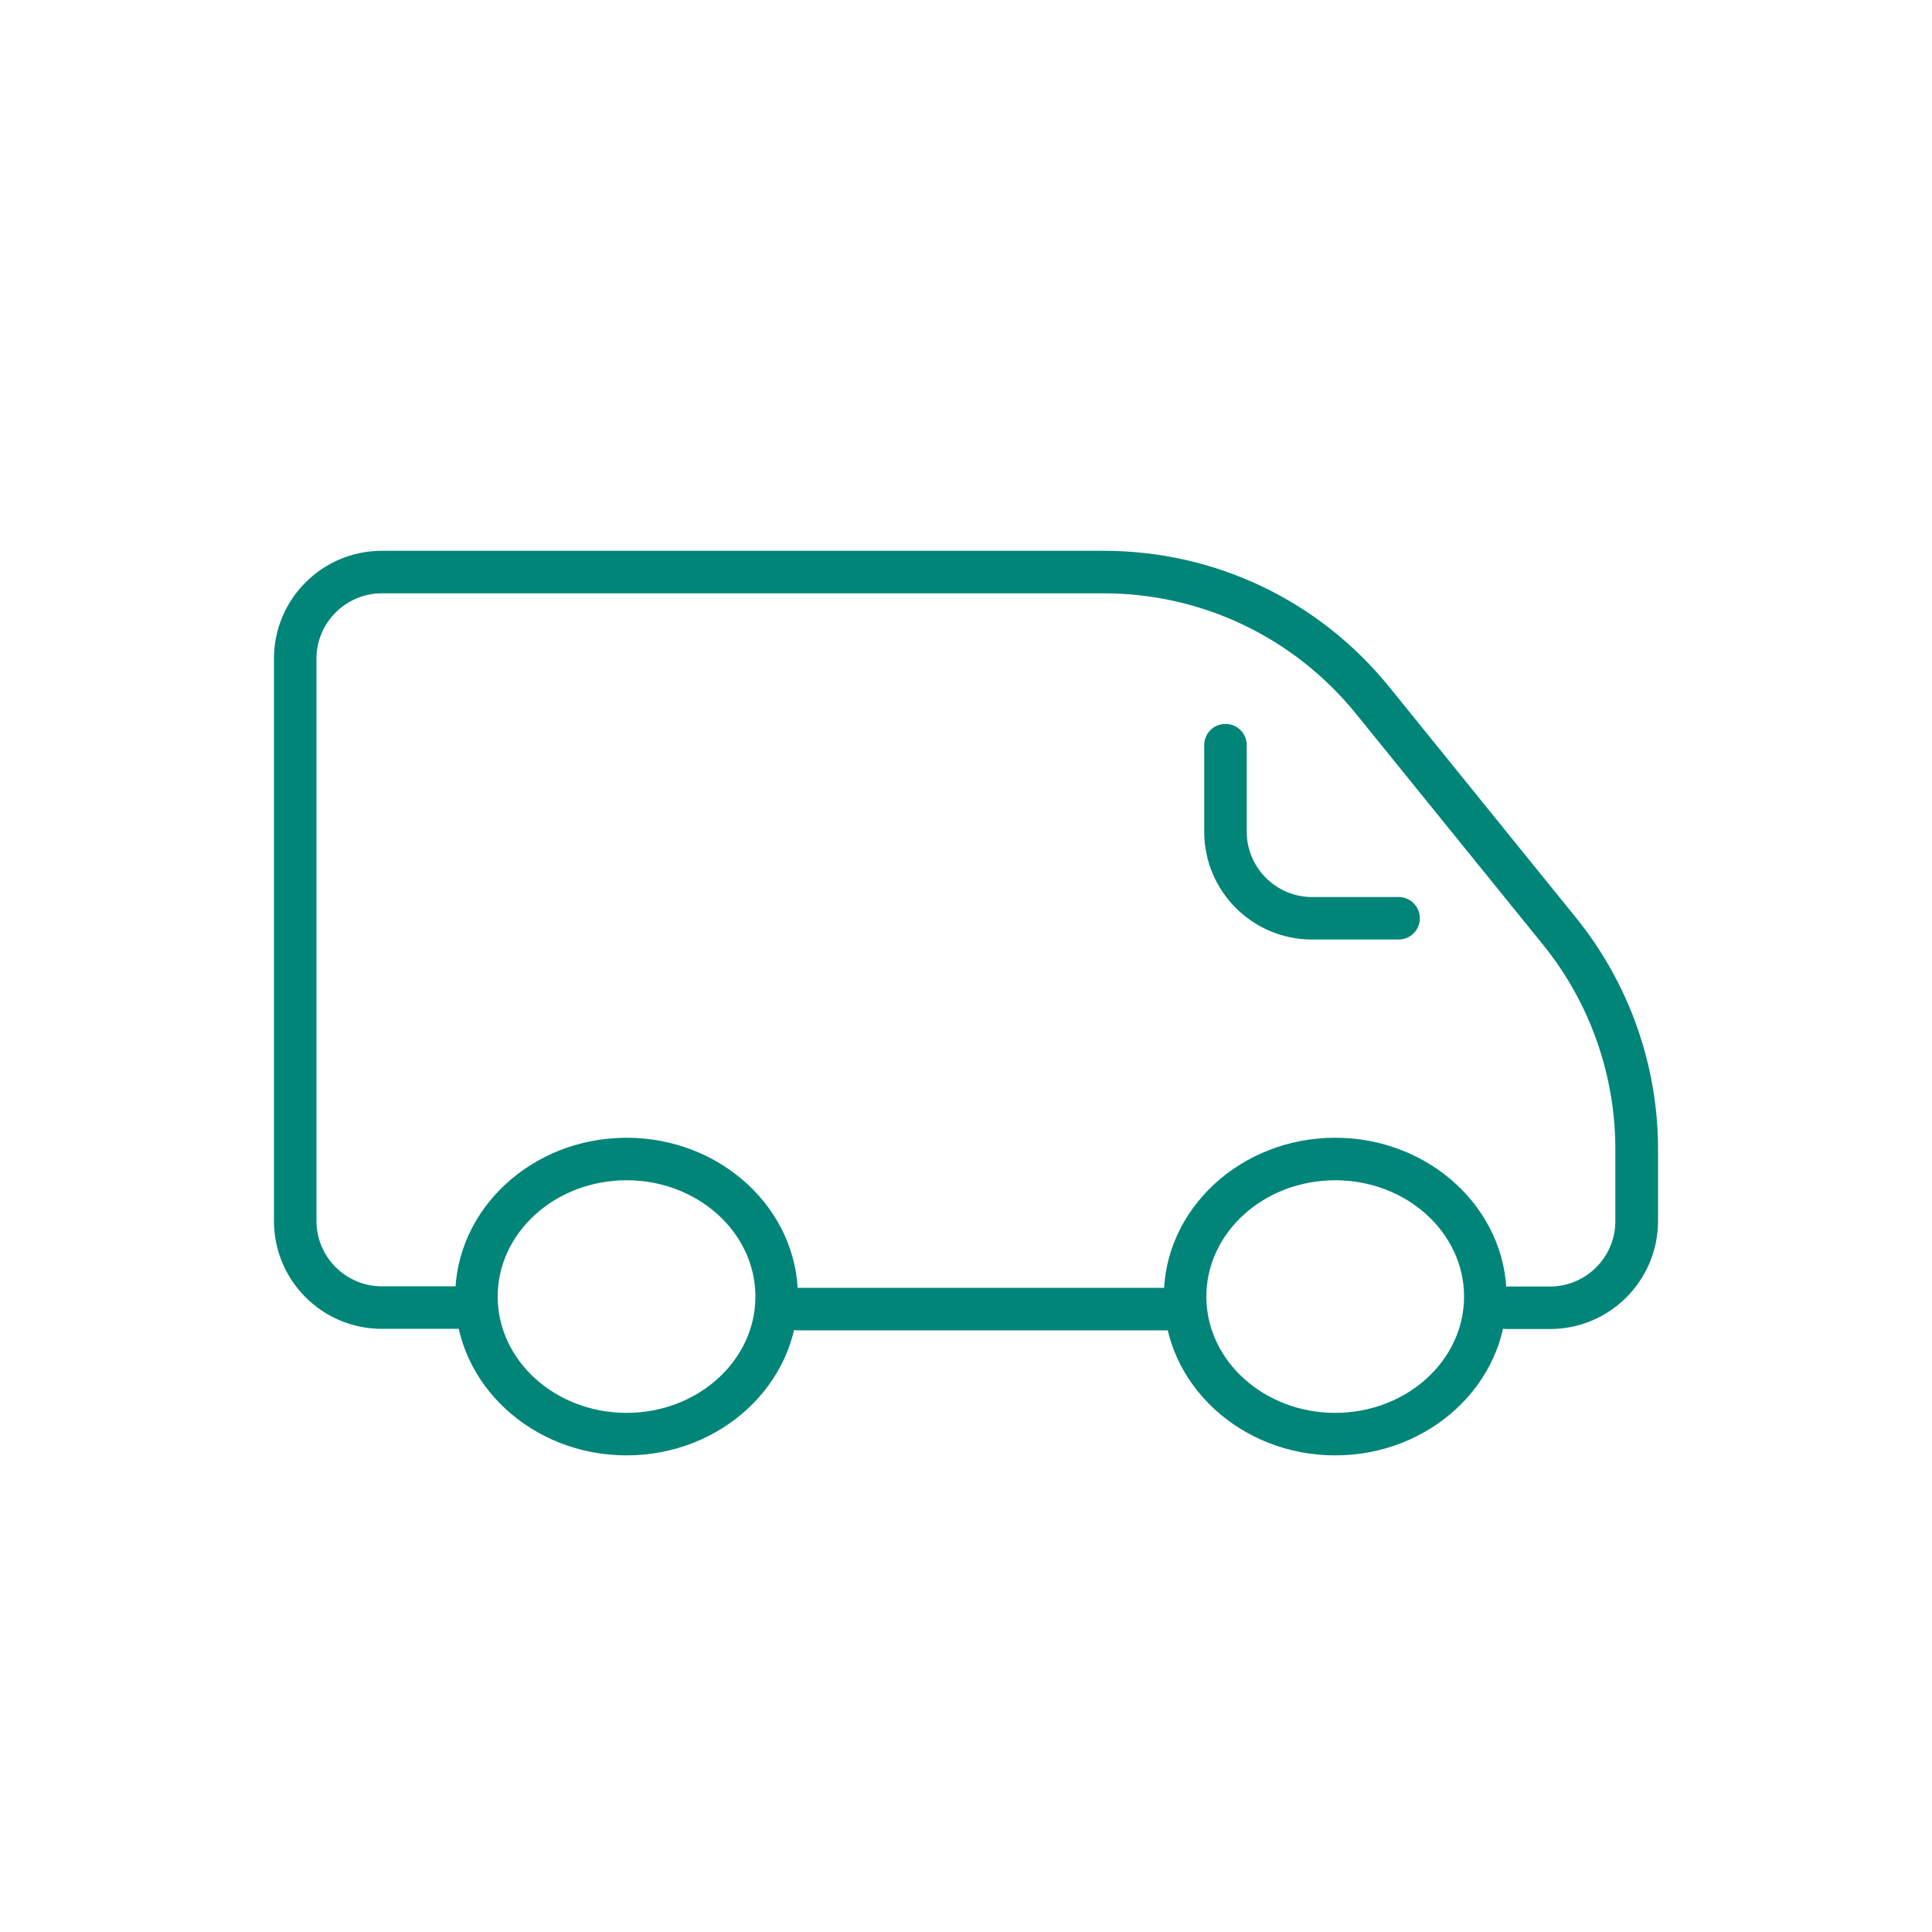 <?xml version="1.0" encoding="utf-8"?>
<!-- Generator: Adobe Illustrator 26.4.1, SVG Export Plug-In . SVG Version: 6.00 Build 0)  -->
<svg version="1.1" id="Livello_1" xmlns="http://www.w3.org/2000/svg" xmlns:xlink="http://www.w3.org/1999/xlink" x="0px" y="0px"
	 viewBox="0 0 1000 1000" style="enable-background:new 0 0 1000 1000;" xml:space="preserve">
<style type="text/css">
	.st0{fill:#008578;}
</style>
<g id="Raggruppa_3447" transform="translate(0 19.198)">
	<g id="Raggruppa_3443" transform="translate(0 0)">
		<g id="Ellisse_66">
			<path class="st0" d="M691.1,734.1c-48.9,0-88.7-36.9-88.7-82.2s39.8-82.2,88.7-82.2s88.7,36.9,88.7,82.2S740,734.1,691.1,734.1z
				 M691.1,591.7c-36.8,0-66.7,27-66.7,60.2s29.9,60.2,66.7,60.2s66.7-27,66.7-60.2S727.9,591.7,691.1,591.7z"/>
		</g>
		<g id="Ellisse_66-2">
			<path class="st0" d="M324.3,734.1c-48.9,0-88.7-36.9-88.7-82.2s39.8-82.2,88.7-82.2s88.7,36.9,88.7,82.2S373.2,734.1,324.3,734.1
				z M324.3,591.7c-36.8,0-66.7,27-66.7,60.2s29.9,60.2,66.7,60.2s66.7-27,66.7-60.2S361.1,591.7,324.3,591.7z"/>
		</g>
		<g id="Tracciato_3225">
			<path class="st0" d="M723.9,467.1h-44.8c-30.8,0-55.8-25-55.8-55.8v-44.8c0-6.1,4.9-11,11-11s11,4.9,11,11v44.8
				c0,18.6,15.2,33.8,33.8,33.8h44.8c6.1,0,11,4.9,11,11S730,467.1,723.9,467.1z"/>
		</g>
		<g id="Tracciato_3226">
			<path class="st0" d="M802.3,668.7h-22.4c-6.1,0-11-4.9-11-11s4.9-11,11-11h22.4c18.6,0,33.8-15.2,33.8-33.8v-37.4
				c0-38.4-13.3-76-37.5-105.8l-96.7-119.4c-32.1-39.6-79.7-62.4-130.7-62.4H197.6c-18.6,0-33.8,15.2-33.8,33.8v291.1
				c0,18.6,15.2,33.8,33.8,33.8h44.8c6.1,0,11,4.9,11,11s-4.9,11-11,11h-44.8c-30.8,0-55.8-25-55.8-55.8V321.7
				c0-30.8,25-55.8,55.8-55.8h373.7c57.7,0,111.5,25.7,147.8,70.5l96.7,119.5c27.3,33.7,42.4,76.2,42.4,119.7v37.3
				C858.1,643.7,833.1,668.7,802.3,668.7L802.3,668.7z"/>
		</g>
		<g id="Linea_363">
			<path class="st0" d="M613.4,669.4H413c-6.1,0-11-4.9-11-11s4.9-11,11-11h200.4c6.1,0,11,4.9,11,11S619.5,669.4,613.4,669.4z"/>
		</g>
	</g>
</g>
</svg>
